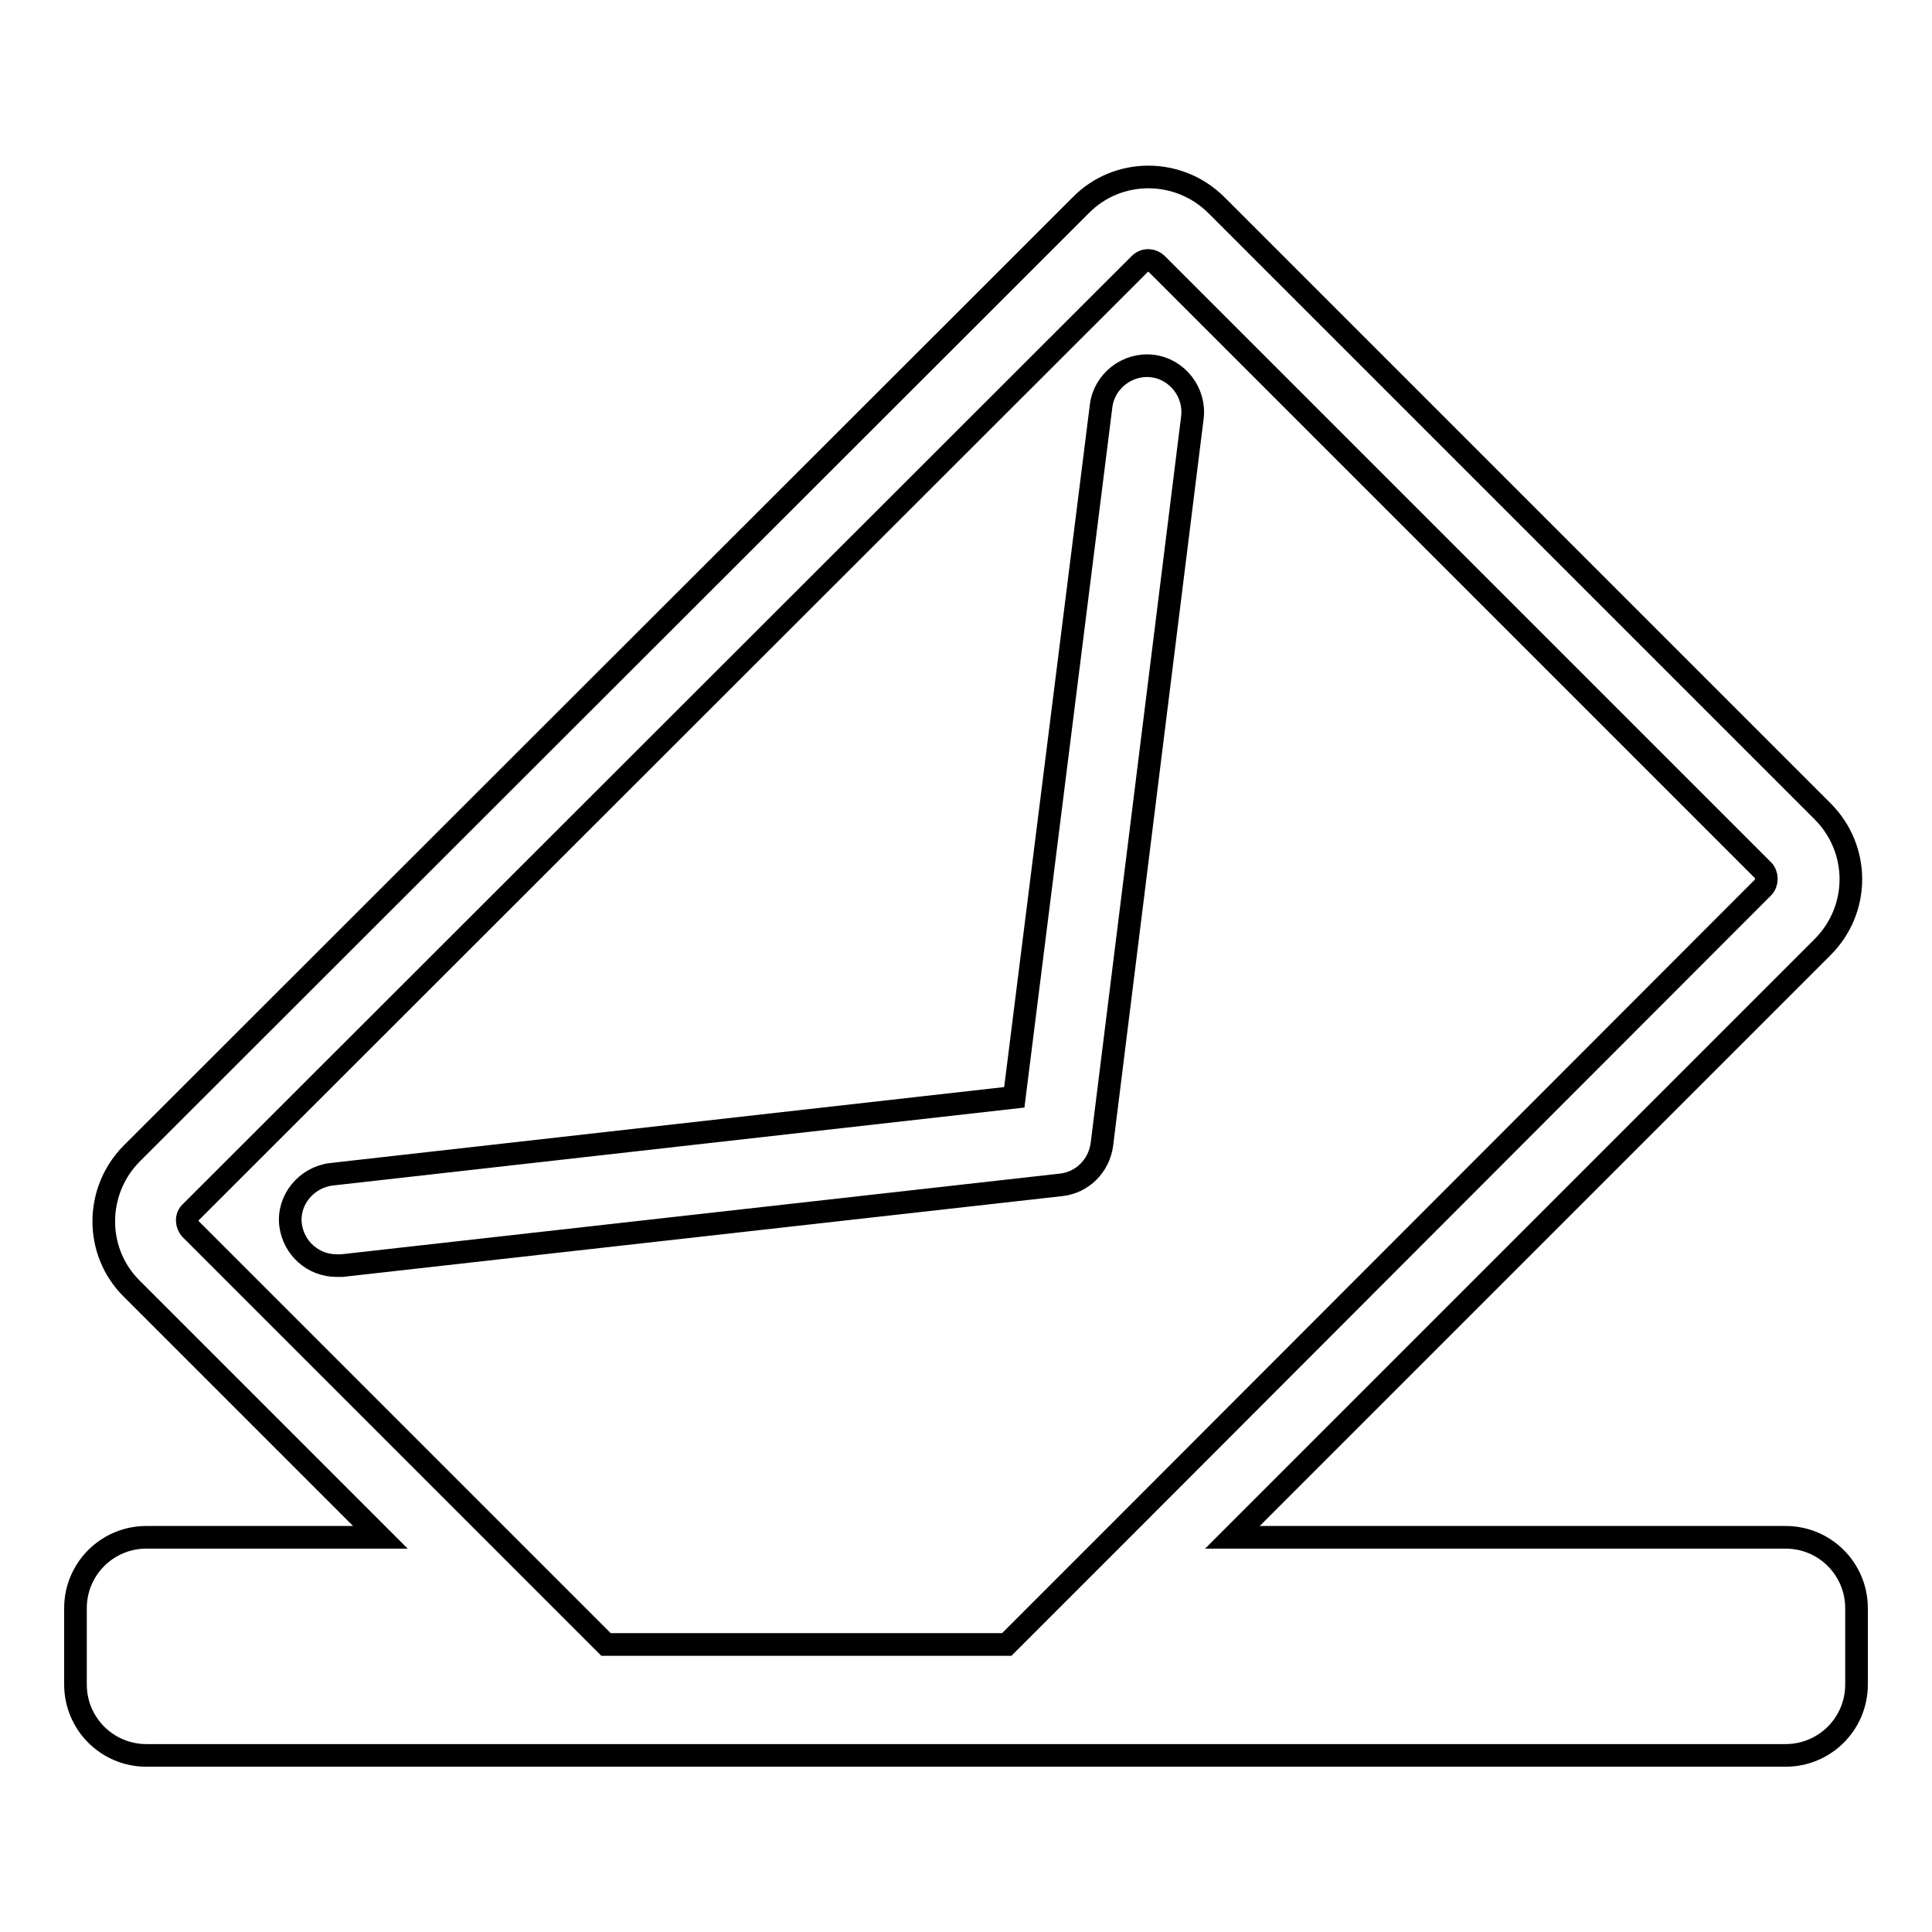 <?xml version="1.0" encoding="utf-8"?>
<!-- Svg Vector Icons : http://www.onlinewebfonts.com/icon -->
<!DOCTYPE svg PUBLIC "-//W3C//DTD SVG 1.1//EN" "http://www.w3.org/Graphics/SVG/1.1/DTD/svg11.dtd">
<svg version="1.1" xmlns="http://www.w3.org/2000/svg" xmlns:xlink="http://www.w3.org/1999/xlink" x="0px" y="0px" viewBox="0 0 256 256" enable-background="new 0 0 256 256" xml:space="preserve">
<g><g><path stroke-width="3" fill-opacity="0" stroke="#000000"  d="M236.6,203.7h-73.3l78.2-78.2c5-5,5-13,0-18l-80.3-80.3c-5-5-13.1-5-18,0L17.5,152.8c-5,5-5,13.1,0,18l32.9,32.9H19.4c-5.2,0-9.4,4.2-9.4,9.4v10.1c0,5.2,4.2,9.4,9.4,9.4h217.2c5.2,0,9.4-4.2,9.4-9.4v-10.1C246,207.9,241.8,203.7,236.6,203.7z M80.3,217.9L66,203.6l0,0l-40.7-40.7c-0.6-0.6-0.7-1.7,0-2.3L151,35c0.7-0.7,1.7-0.6,2.3,0l80.3,80.3c0.6,0.6,0.6,1.7,0,2.3l-86,86.1l-14.2,14.2L80.3,217.9L80.3,217.9z"/><path stroke-width="3" fill-opacity="0" stroke="#000000"  d="M152.7,48.5c-3.3-0.4-6.4,2-6.8,5.3l-11.5,91.6l-90.5,10.2c-3.3,0.4-5.8,3.4-5.4,6.7c0.4,3.1,3,5.4,6.1,5.4c0.2,0,0.5,0,0.7,0l95.3-10.7c2.8-0.3,5-2.5,5.4-5.3L158,55.3C158.4,52,156,48.9,152.7,48.5z"/></g></g>
</svg>